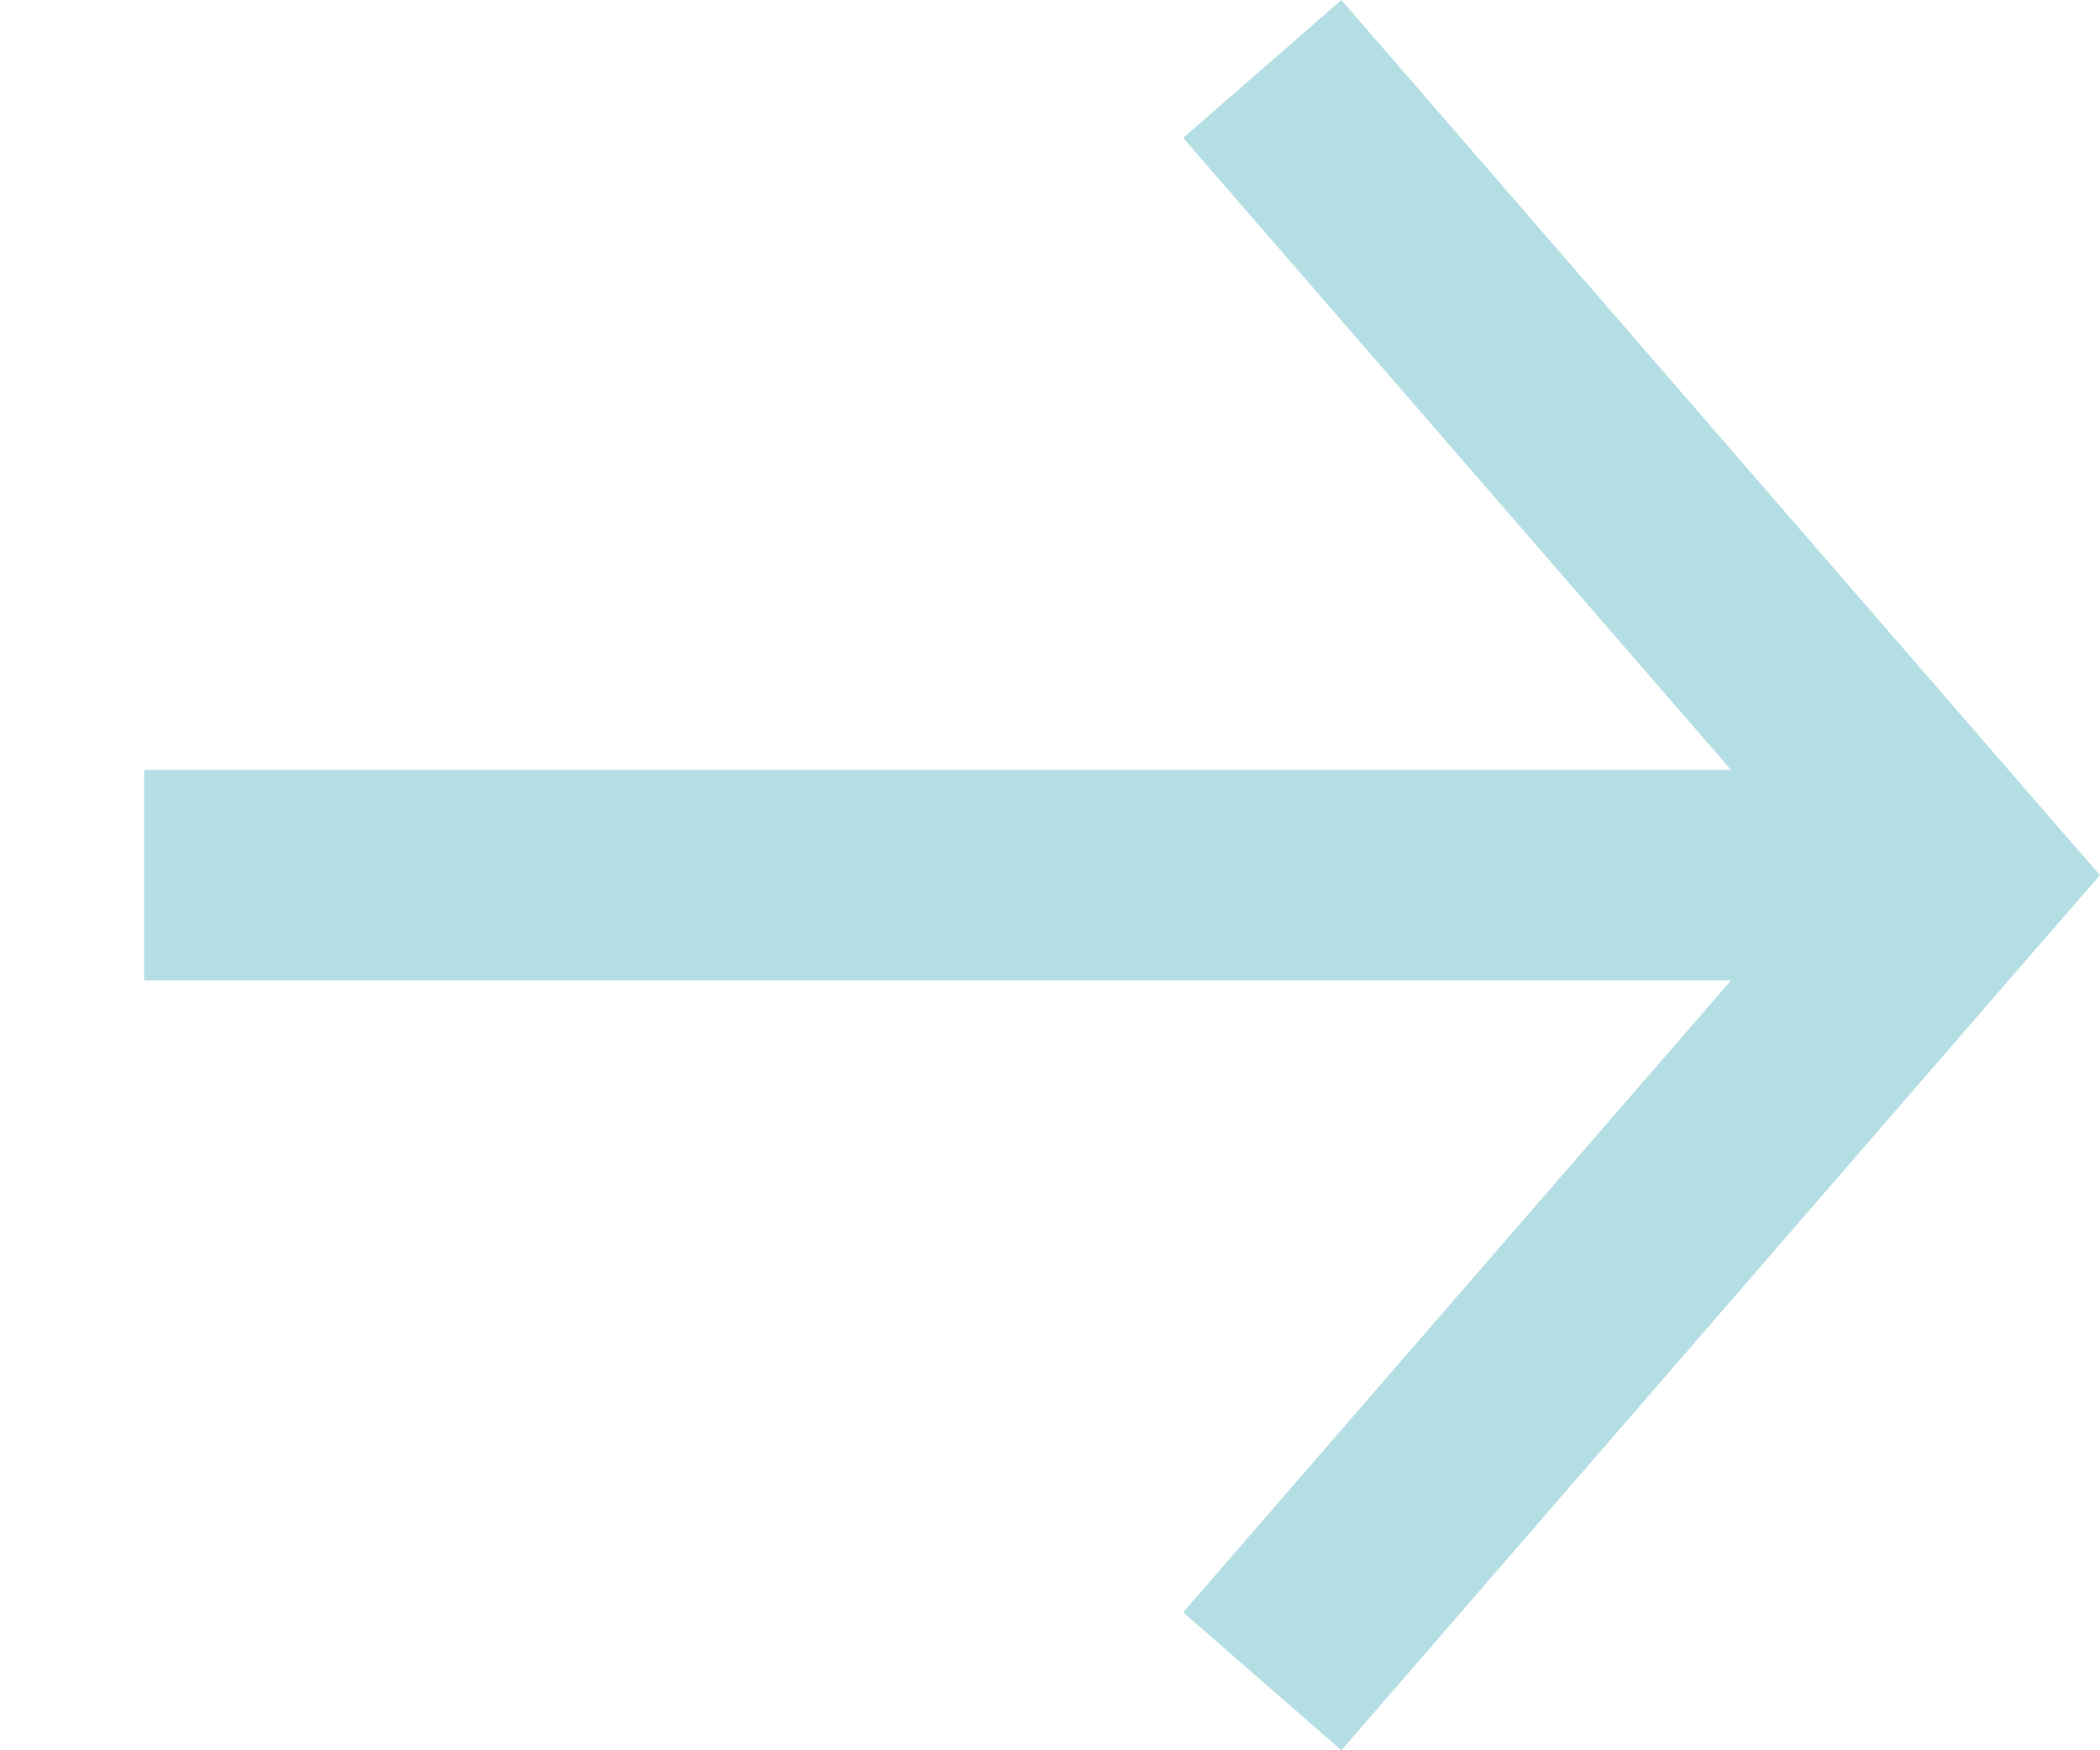 <svg width="12" height="10" viewBox="0 0 12 10" fill="none" xmlns="http://www.w3.org/2000/svg">
<path opacity="0.7" d="M12 5L11.657 5.394L7.665 10L6.761 9.212L9.892 5.601H0.824V4.399H9.892L6.761 0.788L7.665 0L11.657 4.606L12 5V5Z" fill="#93D0D8"/>
</svg>
